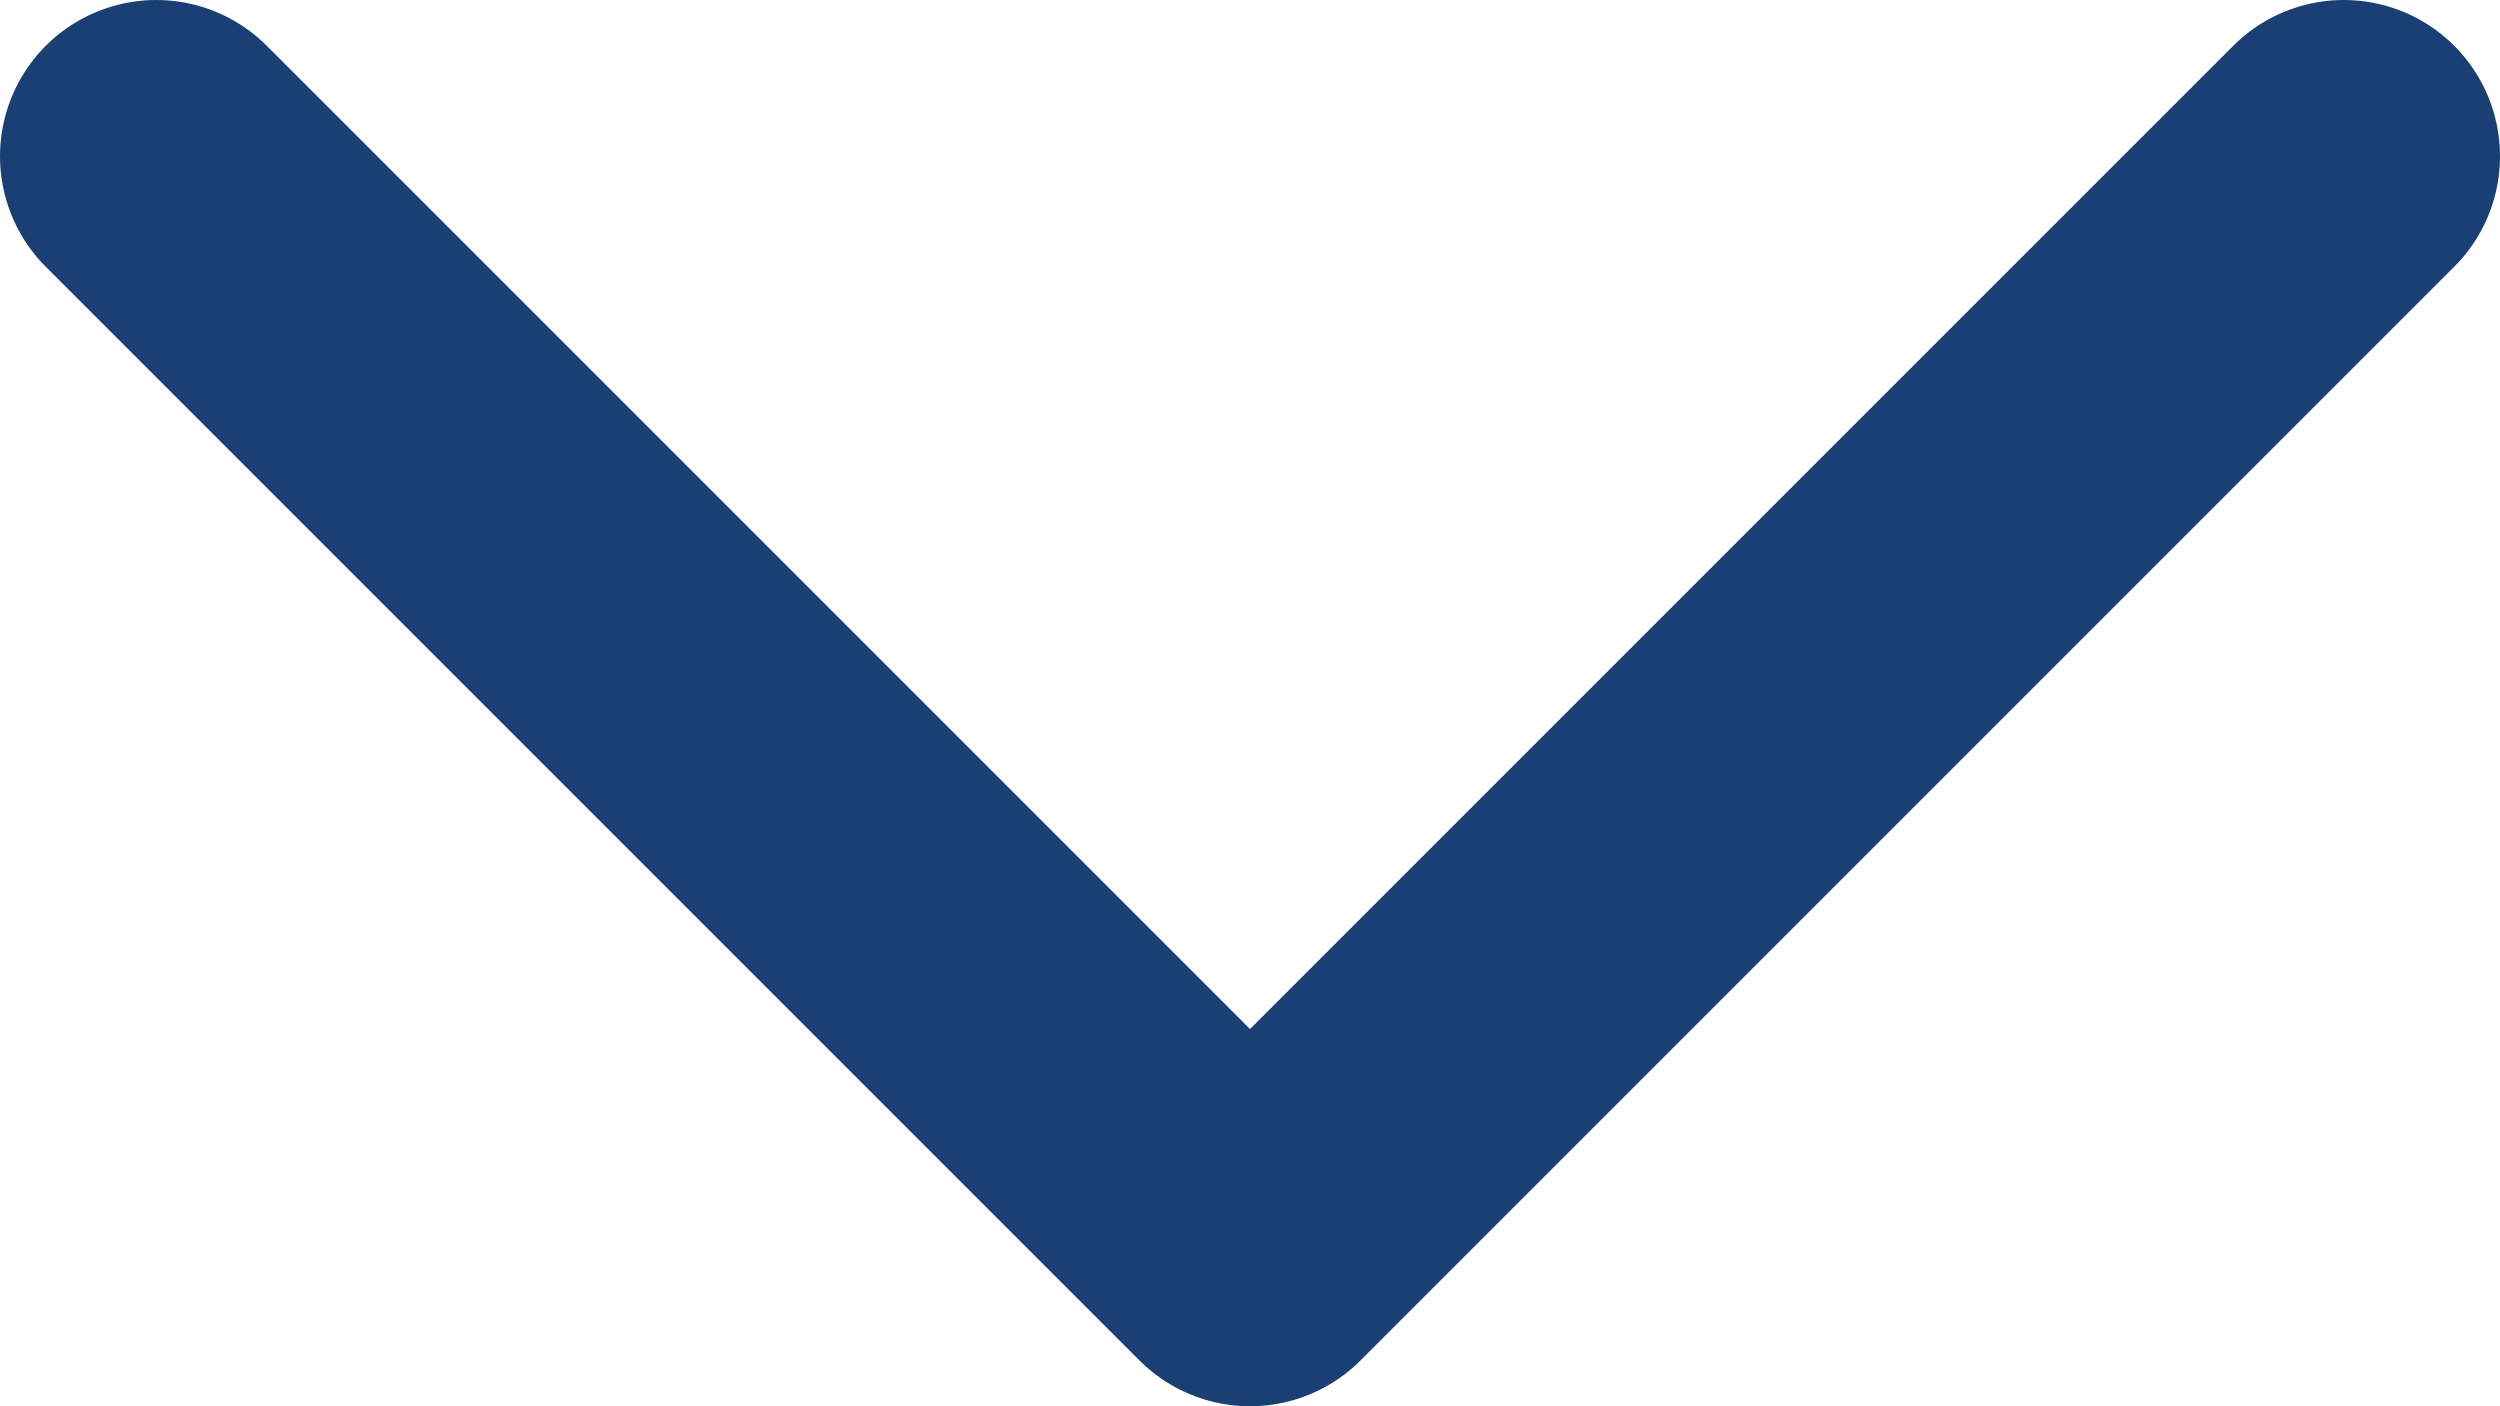 <svg width="32" height="18" viewBox="0 0 32 18" fill="none" xmlns="http://www.w3.org/2000/svg">
<path d="M2 2L16 16L30 2" stroke="#193F73" stroke-width="4" stroke-linecap="round" stroke-linejoin="round"/>
</svg>
